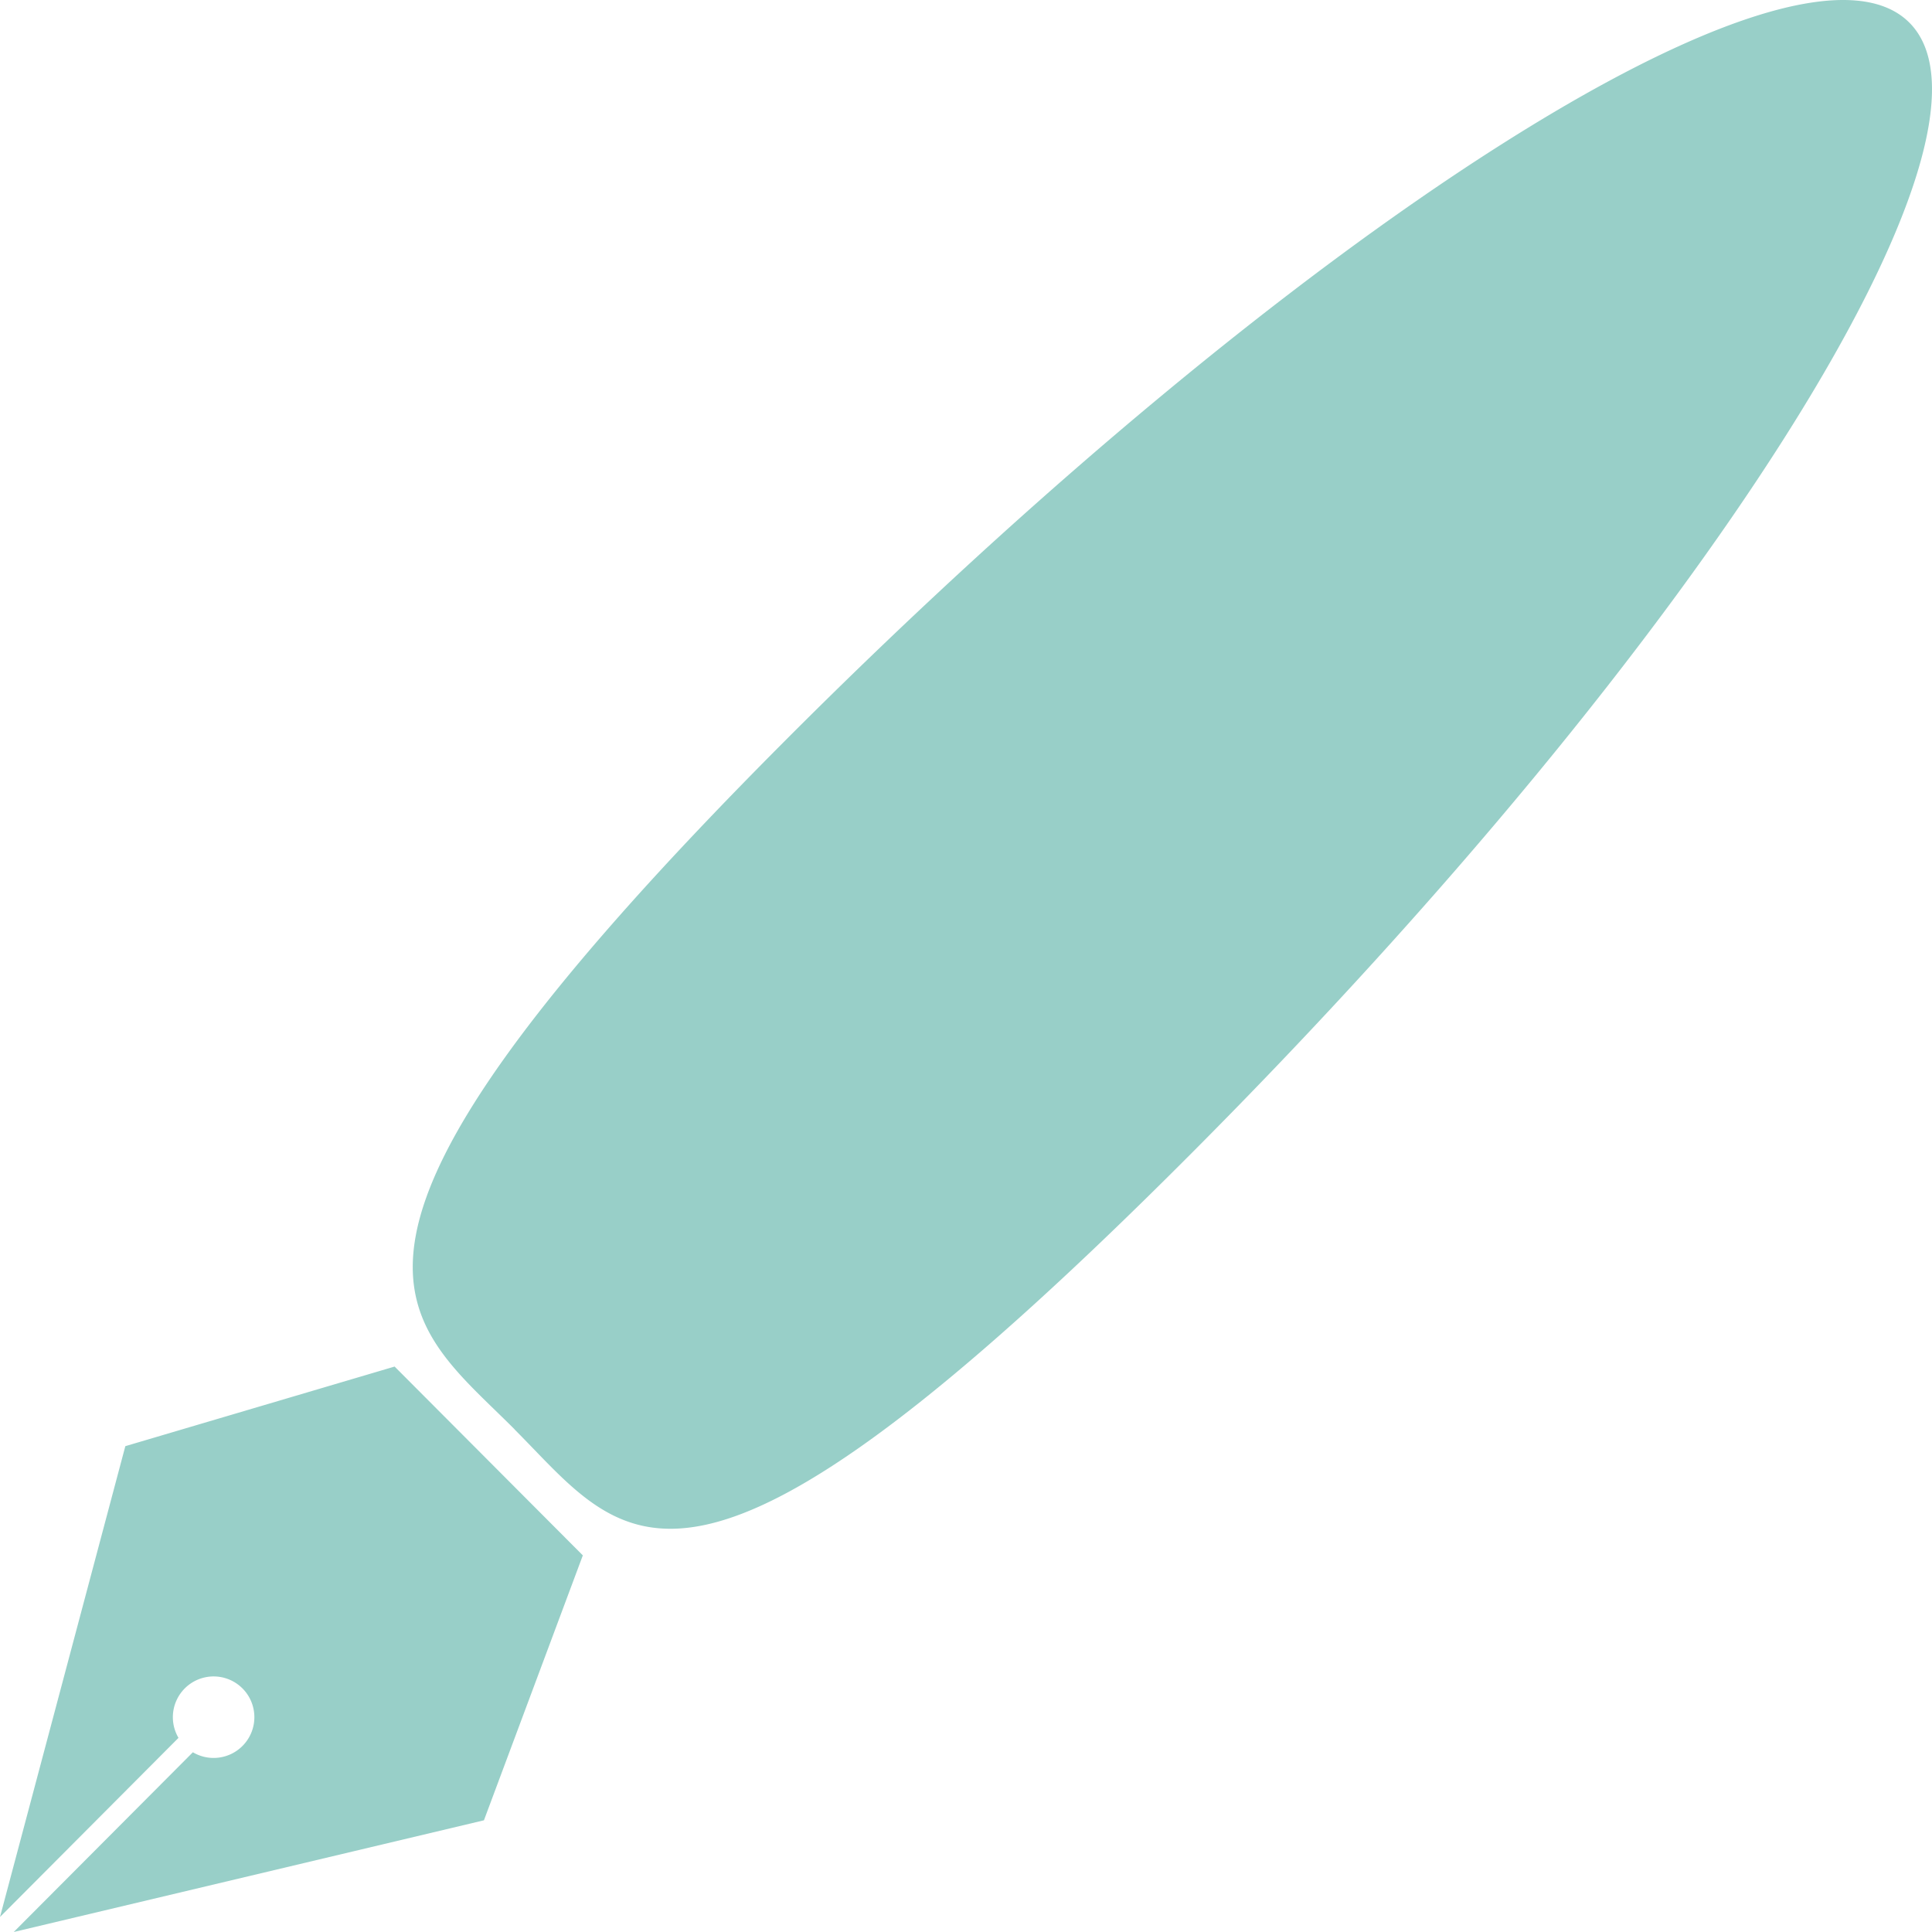 <svg xmlns="http://www.w3.org/2000/svg" width="64" height="64"><path d="M19.307 51.524 16.031 60.3.455 64l5.934-5.954a1.35 1.35 0 1 0-.476-.477L0 63.503l4.152-15.597 8.92-2.637zm-2.259-4.174c-3.74-3.751-7.95-5.846 8.908-22.763C42.815 7.671 59.512-3 63.251.751c3.74 3.751-6.896 20.506-23.754 37.425-16.859 16.918-18.71 12.927-22.452 9.175z" fill-rule="evenodd" style="stroke-width:.124;fill:#98cfc8;fill-opacity:1"/></svg>